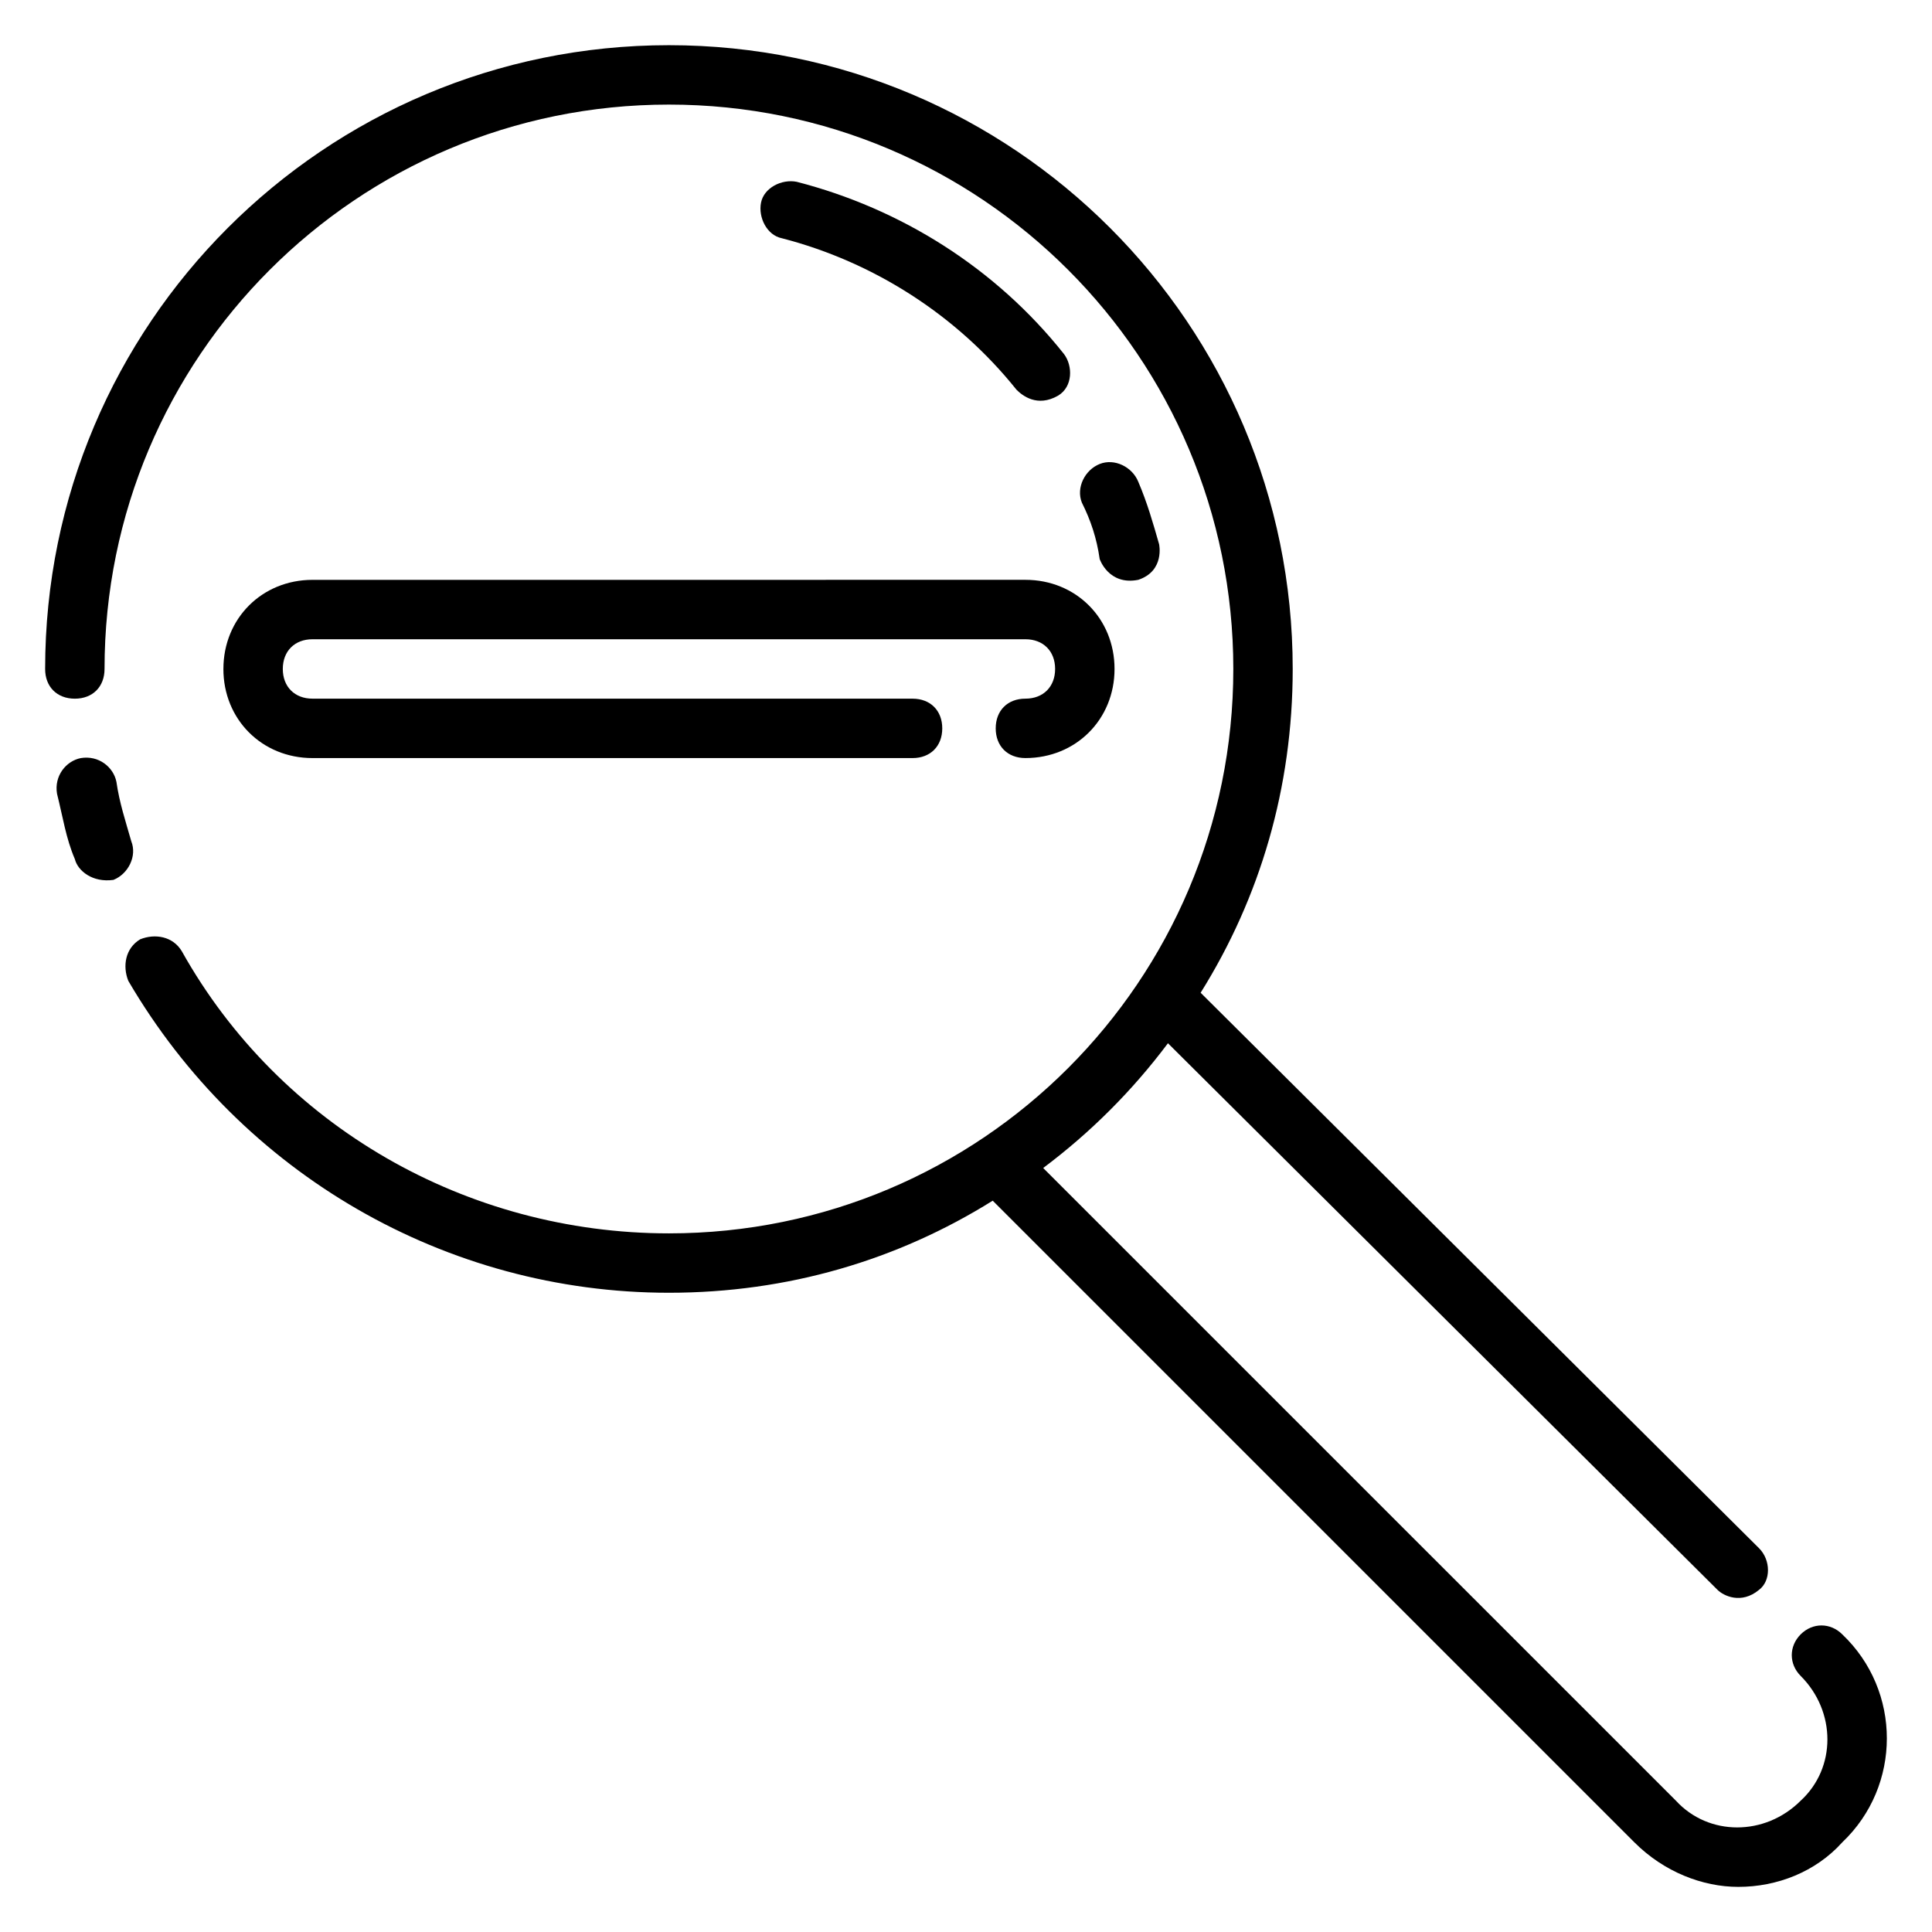 <?xml version="1.0" encoding="UTF-8"?>
<!-- Uploaded to: ICON Repo, www.svgrepo.com, Generator: ICON Repo Mixer Tools -->
<svg fill="#000000" width="800px" height="800px" version="1.1" viewBox="144 144 512 512" xmlns="http://www.w3.org/2000/svg">
 <g>
  <path d="m178.79 366.94c-1.574-5.512-3.148-10.234-3.938-15.742-0.789-3.938-4.723-7.086-9.445-6.297-3.938 0.789-7.086 4.723-6.297 9.445 1.574 6.297 2.363 11.809 4.723 17.32 0.789 3.148 4.723 6.297 10.234 5.512 3.938-1.582 6.297-6.305 4.723-10.238z"/>
  <path d="m632.22 577.12c-3.148-3.148-7.871-3.148-11.02 0-3.148 3.148-3.148 7.871 0 11.02 9.445 9.445 9.445 24.402 0 33.062-9.445 9.445-24.402 9.445-33.062 0l-167.68-167.67c12.594-9.445 23.617-20.469 33.062-33.062l145.63 144.85c1.574 1.574 6.297 3.938 11.02 0 3.148-2.363 3.148-7.871 0-11.02l-147.99-147.21c15.742-25.188 24.402-54.316 24.402-85.805 0-91.316-73.996-165.31-165.31-165.31s-165.31 73.996-165.31 165.31c0 4.723 3.148 7.871 7.871 7.871 4.723 0 7.871-3.148 7.871-7.871 0.004-82.656 66.914-149.57 149.57-149.57s149.57 66.914 149.57 149.57-66.914 149.57-149.57 149.57c-53.531 0-103.12-28.34-129.1-74.785-2.363-3.938-7.086-4.723-11.02-3.148-3.938 2.363-4.723 7.086-3.148 11.02 29.914 51.164 84.23 82.652 143.27 82.652 31.488 0 60.613-8.66 85.805-24.402l170.04 170.04c7.871 7.871 18.105 11.809 27.551 11.809 10.234 0 20.469-3.938 27.551-11.809 15.75-14.957 15.75-40.148 0.004-55.105z"/>
  <path d="m203.2 321.28c0 13.383 10.234 23.617 23.617 23.617h159.02c4.723 0 7.871-3.148 7.871-7.871 0-4.723-3.148-7.871-7.871-7.871l-159.02-0.004c-4.723 0-7.871-3.148-7.871-7.871s3.148-7.871 7.871-7.871h188.93c4.723 0 7.871 3.148 7.871 7.871s-3.148 7.871-7.871 7.871c-4.723 0-7.871 3.148-7.871 7.871 0 4.723 3.148 7.871 7.871 7.871 13.383 0 23.617-10.234 23.617-23.617 0-13.383-10.234-23.617-23.617-23.617l-188.93 0.008c-13.383 0-23.613 10.23-23.613 23.613z"/>
  <path d="m445.66 297.66c7.086-2.363 5.512-9.445 5.512-9.445-1.574-5.512-3.148-11.02-5.512-16.531-1.574-3.938-6.297-6.297-10.234-4.723-3.938 1.574-6.297 6.297-4.723 10.234 2.363 4.723 3.938 9.445 4.723 14.957 0-0.004 2.363 7.082 10.234 5.508z"/>
  <path d="m413.38 247.28c1.574 1.574 5.512 4.723 11.02 1.574 3.938-2.363 3.938-7.871 1.574-11.02-18.105-22.828-43.297-38.574-70.848-45.656-3.938-0.789-8.66 1.574-9.445 5.512-0.789 3.938 1.574 8.66 5.512 9.445 24.398 6.293 46.441 20.465 62.188 40.145z"/>
 </g>
</svg>